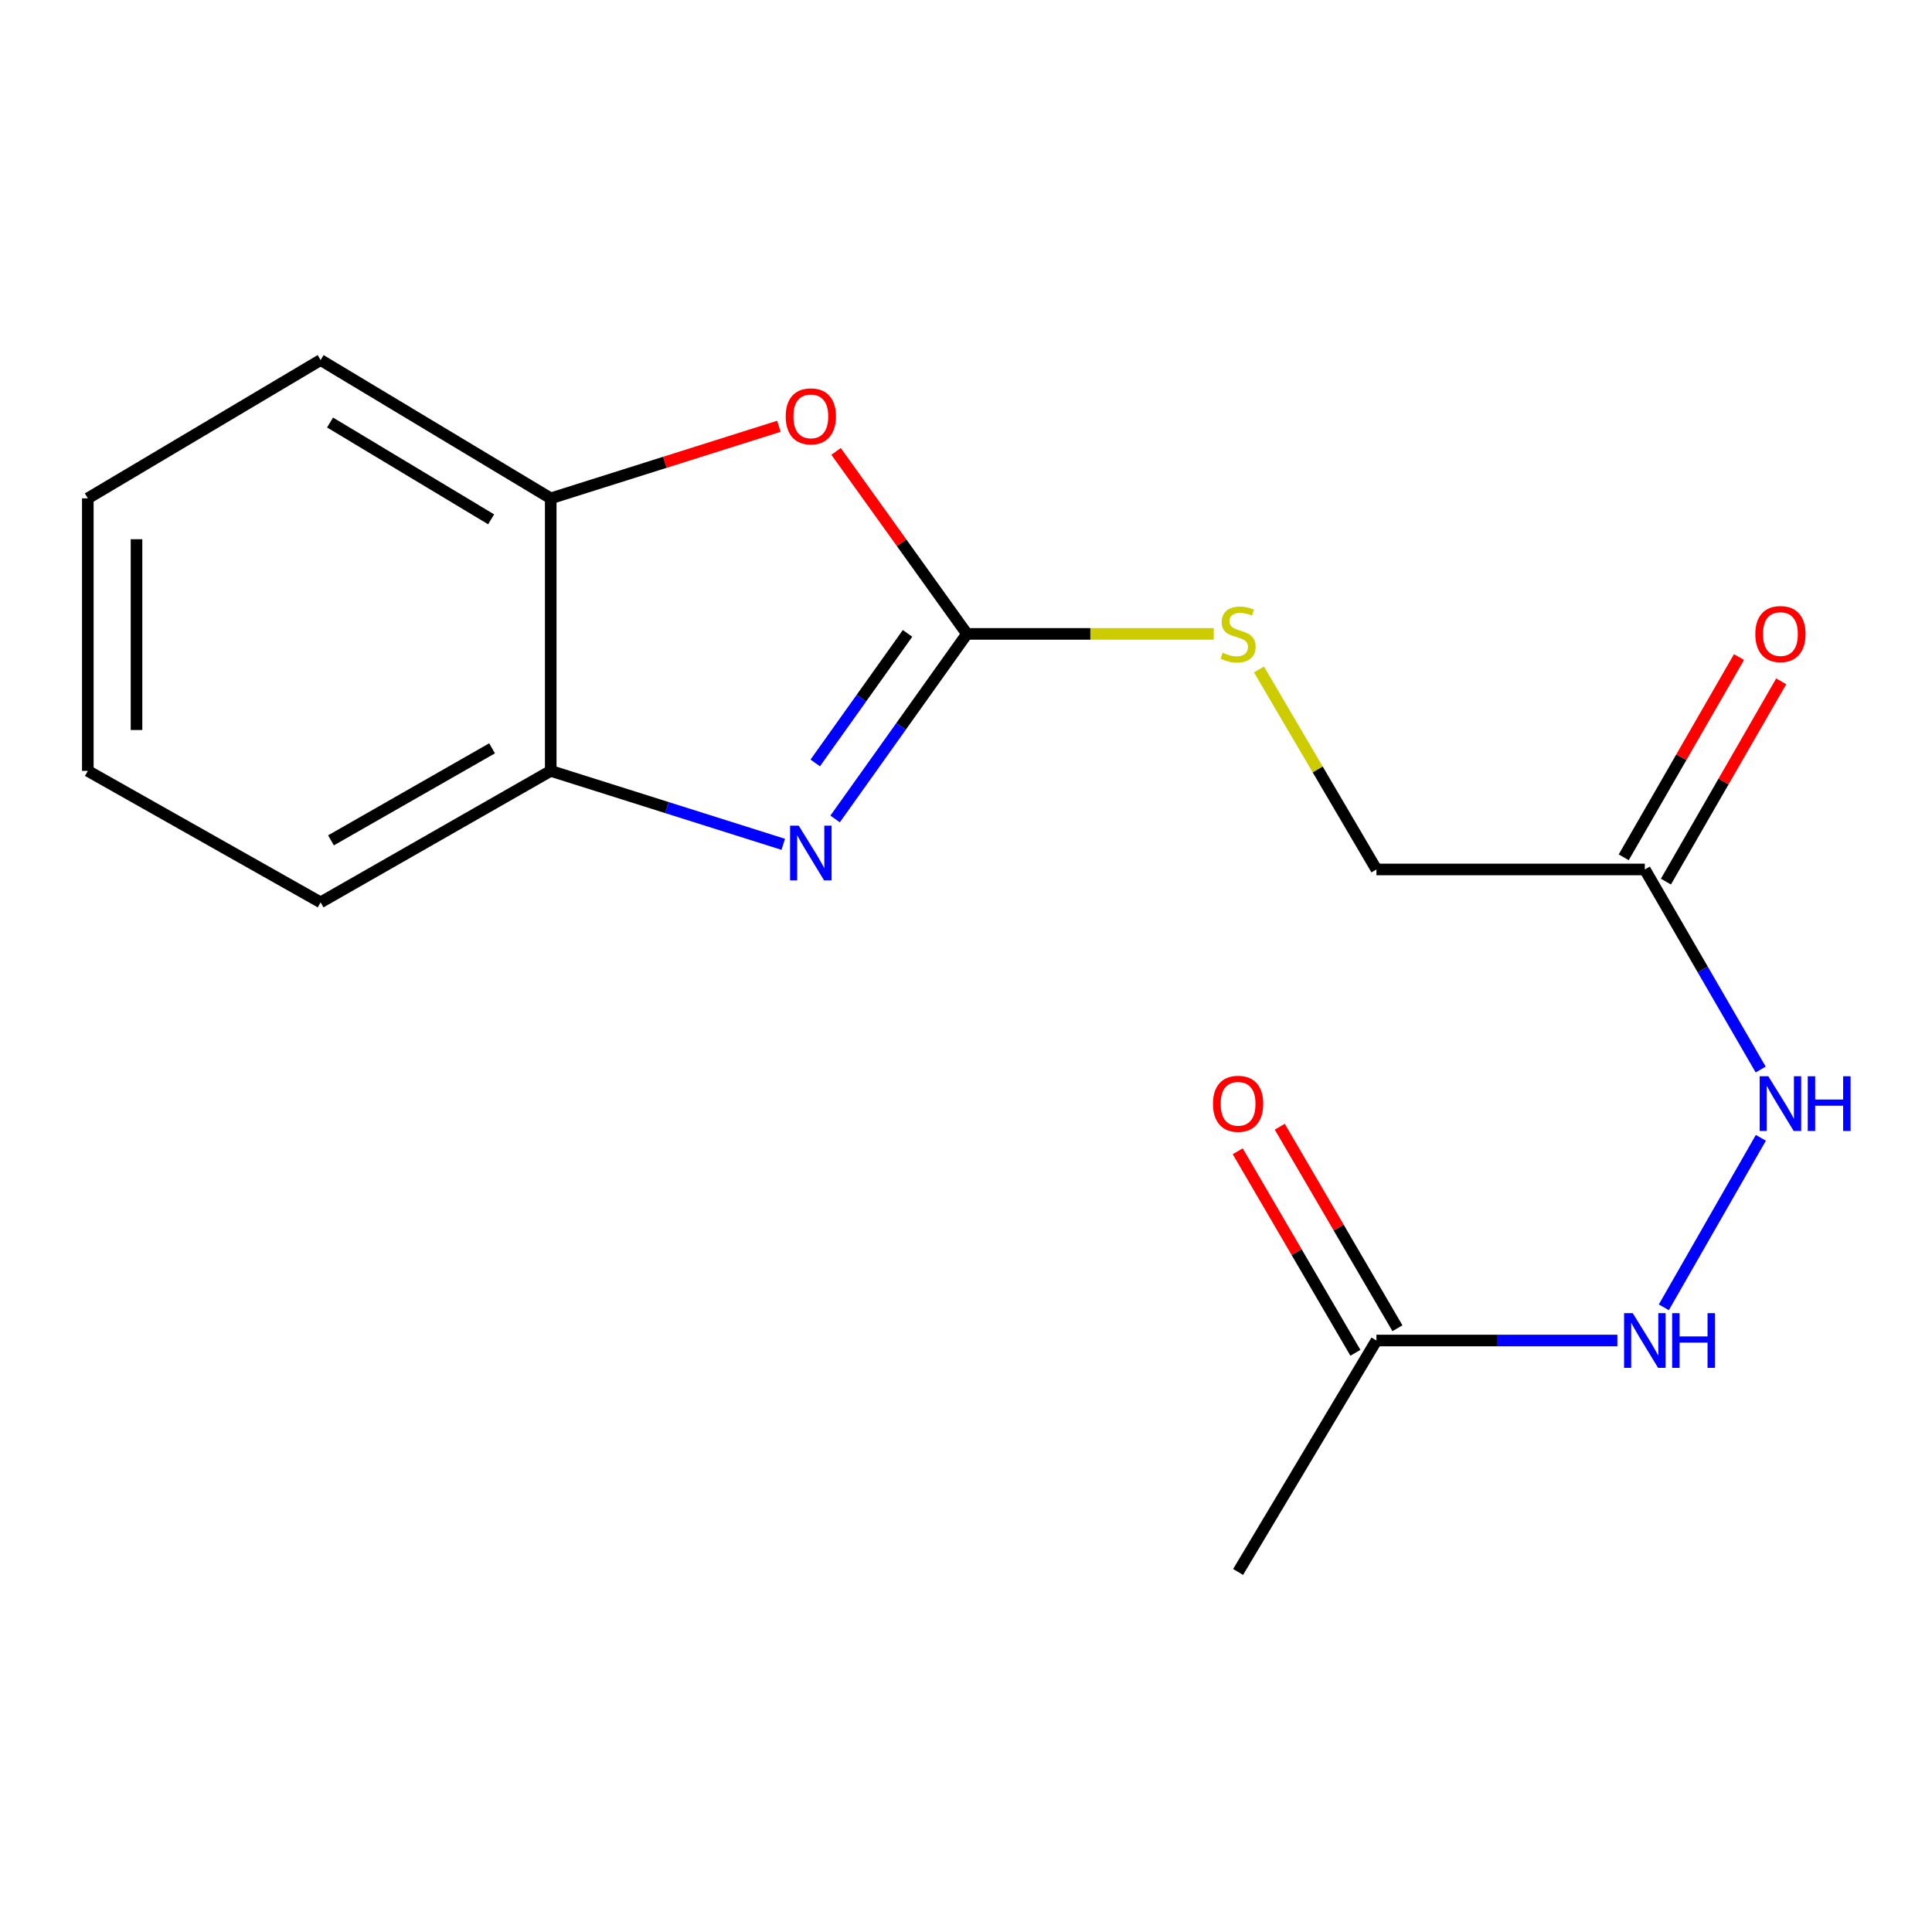 <?xml version='1.0' encoding='iso-8859-1'?>
<svg version='1.1' baseProfile='full'
              xmlns='http://www.w3.org/2000/svg'
                      xmlns:rdkit='http://www.rdkit.org/xml'
                      xmlns:xlink='http://www.w3.org/1999/xlink'
                  xml:space='preserve'
width='1000px' height='1000px' viewBox='0 0 1000 1000'>
<!-- END OF HEADER -->
<rect style='opacity:1.0;fill:#FFFFFF;stroke:none' width='1000' height='1000' x='0' y='0'> </rect>
<path class='bond-0' d='M 500.498,328.105 L 466.375,375.997' style='fill:none;fill-rule:evenodd;stroke:#000000;stroke-width:6px;stroke-linecap:butt;stroke-linejoin:miter;stroke-opacity:1' />
<path class='bond-0' d='M 466.375,375.997 L 432.252,423.889' style='fill:none;fill-rule:evenodd;stroke:#0000FF;stroke-width:6px;stroke-linecap:butt;stroke-linejoin:miter;stroke-opacity:1' />
<path class='bond-0' d='M 469.736,327.849 L 445.85,361.373' style='fill:none;fill-rule:evenodd;stroke:#000000;stroke-width:6px;stroke-linecap:butt;stroke-linejoin:miter;stroke-opacity:1' />
<path class='bond-0' d='M 445.85,361.373 L 421.964,394.897' style='fill:none;fill-rule:evenodd;stroke:#0000FF;stroke-width:6px;stroke-linecap:butt;stroke-linejoin:miter;stroke-opacity:1' />
<path class='bond-1' d='M 500.498,328.105 L 466.627,280.877' style='fill:none;fill-rule:evenodd;stroke:#000000;stroke-width:6px;stroke-linecap:butt;stroke-linejoin:miter;stroke-opacity:1' />
<path class='bond-1' d='M 466.627,280.877 L 432.755,233.649' style='fill:none;fill-rule:evenodd;stroke:#FF0000;stroke-width:6px;stroke-linecap:butt;stroke-linejoin:miter;stroke-opacity:1' />
<path class='bond-5' d='M 500.498,328.105 L 564.372,328.105' style='fill:none;fill-rule:evenodd;stroke:#000000;stroke-width:6px;stroke-linecap:butt;stroke-linejoin:miter;stroke-opacity:1' />
<path class='bond-5' d='M 564.372,328.105 L 628.246,328.105' style='fill:none;fill-rule:evenodd;stroke:#CCCC00;stroke-width:6px;stroke-linecap:butt;stroke-linejoin:miter;stroke-opacity:1' />
<path class='bond-2' d='M 405.413,437.023 L 345.236,418.016' style='fill:none;fill-rule:evenodd;stroke:#0000FF;stroke-width:6px;stroke-linecap:butt;stroke-linejoin:miter;stroke-opacity:1' />
<path class='bond-2' d='M 345.236,418.016 L 285.06,399.008' style='fill:none;fill-rule:evenodd;stroke:#000000;stroke-width:6px;stroke-linecap:butt;stroke-linejoin:miter;stroke-opacity:1' />
<path class='bond-4' d='M 403.153,220.644 L 344.106,239.294' style='fill:none;fill-rule:evenodd;stroke:#FF0000;stroke-width:6px;stroke-linecap:butt;stroke-linejoin:miter;stroke-opacity:1' />
<path class='bond-4' d='M 344.106,239.294 L 285.06,257.945' style='fill:none;fill-rule:evenodd;stroke:#000000;stroke-width:6px;stroke-linecap:butt;stroke-linejoin:miter;stroke-opacity:1' />
<path class='bond-12' d='M 285.06,399.008 L 165.95,467.055' style='fill:none;fill-rule:evenodd;stroke:#000000;stroke-width:6px;stroke-linecap:butt;stroke-linejoin:miter;stroke-opacity:1' />
<path class='bond-12' d='M 254.692,387.332 L 171.315,434.965' style='fill:none;fill-rule:evenodd;stroke:#000000;stroke-width:6px;stroke-linecap:butt;stroke-linejoin:miter;stroke-opacity:1' />
<path class='bond-17' d='M 285.06,399.008 L 285.06,257.945' style='fill:none;fill-rule:evenodd;stroke:#000000;stroke-width:6px;stroke-linecap:butt;stroke-linejoin:miter;stroke-opacity:1' />
<path class='bond-3' d='M 851.358,450.029 L 712.437,450.029' style='fill:none;fill-rule:evenodd;stroke:#000000;stroke-width:6px;stroke-linecap:butt;stroke-linejoin:miter;stroke-opacity:1' />
<path class='bond-6' d='M 851.358,450.029 L 881.339,501.803' style='fill:none;fill-rule:evenodd;stroke:#000000;stroke-width:6px;stroke-linecap:butt;stroke-linejoin:miter;stroke-opacity:1' />
<path class='bond-6' d='M 881.339,501.803 L 911.32,553.577' style='fill:none;fill-rule:evenodd;stroke:#0000FF;stroke-width:6px;stroke-linecap:butt;stroke-linejoin:miter;stroke-opacity:1' />
<path class='bond-9' d='M 862.279,456.316 L 892.113,404.493' style='fill:none;fill-rule:evenodd;stroke:#000000;stroke-width:6px;stroke-linecap:butt;stroke-linejoin:miter;stroke-opacity:1' />
<path class='bond-9' d='M 892.113,404.493 L 921.946,352.669' style='fill:none;fill-rule:evenodd;stroke:#FF0000;stroke-width:6px;stroke-linecap:butt;stroke-linejoin:miter;stroke-opacity:1' />
<path class='bond-9' d='M 840.437,443.742 L 870.271,391.919' style='fill:none;fill-rule:evenodd;stroke:#000000;stroke-width:6px;stroke-linecap:butt;stroke-linejoin:miter;stroke-opacity:1' />
<path class='bond-9' d='M 870.271,391.919 L 900.104,340.096' style='fill:none;fill-rule:evenodd;stroke:#FF0000;stroke-width:6px;stroke-linecap:butt;stroke-linejoin:miter;stroke-opacity:1' />
<path class='bond-13' d='M 285.06,257.945 L 165.95,186.356' style='fill:none;fill-rule:evenodd;stroke:#000000;stroke-width:6px;stroke-linecap:butt;stroke-linejoin:miter;stroke-opacity:1' />
<path class='bond-13' d='M 254.21,268.807 L 170.834,218.695' style='fill:none;fill-rule:evenodd;stroke:#000000;stroke-width:6px;stroke-linecap:butt;stroke-linejoin:miter;stroke-opacity:1' />
<path class='bond-11' d='M 651.649,346.52 L 682.043,398.275' style='fill:none;fill-rule:evenodd;stroke:#CCCC00;stroke-width:6px;stroke-linecap:butt;stroke-linejoin:miter;stroke-opacity:1' />
<path class='bond-11' d='M 682.043,398.275 L 712.437,450.029' style='fill:none;fill-rule:evenodd;stroke:#000000;stroke-width:6px;stroke-linecap:butt;stroke-linejoin:miter;stroke-opacity:1' />
<path class='bond-8' d='M 911.419,588.931 L 861.194,676.666' style='fill:none;fill-rule:evenodd;stroke:#0000FF;stroke-width:6px;stroke-linecap:butt;stroke-linejoin:miter;stroke-opacity:1' />
<path class='bond-7' d='M 712.437,693.849 L 774.791,693.849' style='fill:none;fill-rule:evenodd;stroke:#000000;stroke-width:6px;stroke-linecap:butt;stroke-linejoin:miter;stroke-opacity:1' />
<path class='bond-7' d='M 774.791,693.849 L 837.145,693.849' style='fill:none;fill-rule:evenodd;stroke:#0000FF;stroke-width:6px;stroke-linecap:butt;stroke-linejoin:miter;stroke-opacity:1' />
<path class='bond-10' d='M 723.318,687.494 L 692.863,635.344' style='fill:none;fill-rule:evenodd;stroke:#000000;stroke-width:6px;stroke-linecap:butt;stroke-linejoin:miter;stroke-opacity:1' />
<path class='bond-10' d='M 692.863,635.344 L 662.408,583.194' style='fill:none;fill-rule:evenodd;stroke:#FF0000;stroke-width:6px;stroke-linecap:butt;stroke-linejoin:miter;stroke-opacity:1' />
<path class='bond-10' d='M 701.555,700.203 L 671.1,648.053' style='fill:none;fill-rule:evenodd;stroke:#000000;stroke-width:6px;stroke-linecap:butt;stroke-linejoin:miter;stroke-opacity:1' />
<path class='bond-10' d='M 671.1,648.053 L 640.645,595.903' style='fill:none;fill-rule:evenodd;stroke:#FF0000;stroke-width:6px;stroke-linecap:butt;stroke-linejoin:miter;stroke-opacity:1' />
<path class='bond-14' d='M 712.437,693.849 L 640.834,813.644' style='fill:none;fill-rule:evenodd;stroke:#000000;stroke-width:6px;stroke-linecap:butt;stroke-linejoin:miter;stroke-opacity:1' />
<path class='bond-16' d='M 165.95,467.055 L 45.455,399.008' style='fill:none;fill-rule:evenodd;stroke:#000000;stroke-width:6px;stroke-linecap:butt;stroke-linejoin:miter;stroke-opacity:1' />
<path class='bond-15' d='M 165.95,186.356 L 45.455,257.945' style='fill:none;fill-rule:evenodd;stroke:#000000;stroke-width:6px;stroke-linecap:butt;stroke-linejoin:miter;stroke-opacity:1' />
<path class='bond-18' d='M 45.455,257.945 L 45.455,399.008' style='fill:none;fill-rule:evenodd;stroke:#000000;stroke-width:6px;stroke-linecap:butt;stroke-linejoin:miter;stroke-opacity:1' />
<path class='bond-18' d='M 70.657,279.104 L 70.657,377.849' style='fill:none;fill-rule:evenodd;stroke:#000000;stroke-width:6px;stroke-linecap:butt;stroke-linejoin:miter;stroke-opacity:1' />
<path  class='atom-1' d='M 413.423 427.37
L 422.703 442.37
Q 423.623 443.85, 425.103 446.53
Q 426.583 449.21, 426.663 449.37
L 426.663 427.37
L 430.423 427.37
L 430.423 455.69
L 426.543 455.69
L 416.583 439.29
Q 415.423 437.37, 414.183 435.17
Q 412.983 432.97, 412.623 432.29
L 412.623 455.69
L 408.943 455.69
L 408.943 427.37
L 413.423 427.37
' fill='#0000FF'/>
<path  class='atom-2' d='M 406.683 215.503
Q 406.683 208.703, 410.043 204.903
Q 413.403 201.103, 419.683 201.103
Q 425.963 201.103, 429.323 204.903
Q 432.683 208.703, 432.683 215.503
Q 432.683 222.383, 429.283 226.303
Q 425.883 230.183, 419.683 230.183
Q 413.443 230.183, 410.043 226.303
Q 406.683 222.423, 406.683 215.503
M 419.683 226.983
Q 424.003 226.983, 426.323 224.103
Q 428.683 221.183, 428.683 215.503
Q 428.683 209.943, 426.323 207.143
Q 424.003 204.303, 419.683 204.303
Q 415.363 204.303, 413.003 207.103
Q 410.683 209.903, 410.683 215.503
Q 410.683 221.223, 413.003 224.103
Q 415.363 226.983, 419.683 226.983
' fill='#FF0000'/>
<path  class='atom-6' d='M 632.834 337.825
Q 633.154 337.945, 634.474 338.505
Q 635.794 339.065, 637.234 339.425
Q 638.714 339.745, 640.154 339.745
Q 642.834 339.745, 644.394 338.465
Q 645.954 337.145, 645.954 334.865
Q 645.954 333.305, 645.154 332.345
Q 644.394 331.385, 643.194 330.865
Q 641.994 330.345, 639.994 329.745
Q 637.474 328.985, 635.954 328.265
Q 634.474 327.545, 633.394 326.025
Q 632.354 324.505, 632.354 321.945
Q 632.354 318.385, 634.754 316.185
Q 637.194 313.985, 641.994 313.985
Q 645.274 313.985, 648.994 315.545
L 648.074 318.625
Q 644.674 317.225, 642.114 317.225
Q 639.354 317.225, 637.834 318.385
Q 636.314 319.505, 636.354 321.465
Q 636.354 322.985, 637.114 323.905
Q 637.914 324.825, 639.034 325.345
Q 640.194 325.865, 642.114 326.465
Q 644.674 327.265, 646.194 328.065
Q 647.714 328.865, 648.794 330.505
Q 649.914 332.105, 649.914 334.865
Q 649.914 338.785, 647.274 340.905
Q 644.674 342.985, 640.314 342.985
Q 637.794 342.985, 635.874 342.425
Q 633.994 341.905, 631.754 340.985
L 632.834 337.825
' fill='#CCCC00'/>
<path  class='atom-7' d='M 915.287 557.079
L 924.567 572.079
Q 925.487 573.559, 926.967 576.239
Q 928.447 578.919, 928.527 579.079
L 928.527 557.079
L 932.287 557.079
L 932.287 585.399
L 928.407 585.399
L 918.447 568.999
Q 917.287 567.079, 916.047 564.879
Q 914.847 562.679, 914.487 561.999
L 914.487 585.399
L 910.807 585.399
L 910.807 557.079
L 915.287 557.079
' fill='#0000FF'/>
<path  class='atom-7' d='M 935.687 557.079
L 939.527 557.079
L 939.527 569.119
L 954.007 569.119
L 954.007 557.079
L 957.847 557.079
L 957.847 585.399
L 954.007 585.399
L 954.007 572.319
L 939.527 572.319
L 939.527 585.399
L 935.687 585.399
L 935.687 557.079
' fill='#0000FF'/>
<path  class='atom-9' d='M 845.098 679.689
L 854.378 694.689
Q 855.298 696.169, 856.778 698.849
Q 858.258 701.529, 858.338 701.689
L 858.338 679.689
L 862.098 679.689
L 862.098 708.009
L 858.218 708.009
L 848.258 691.609
Q 847.098 689.689, 845.858 687.489
Q 844.658 685.289, 844.298 684.609
L 844.298 708.009
L 840.618 708.009
L 840.618 679.689
L 845.098 679.689
' fill='#0000FF'/>
<path  class='atom-9' d='M 865.498 679.689
L 869.338 679.689
L 869.338 691.729
L 883.818 691.729
L 883.818 679.689
L 887.658 679.689
L 887.658 708.009
L 883.818 708.009
L 883.818 694.929
L 869.338 694.929
L 869.338 708.009
L 865.498 708.009
L 865.498 679.689
' fill='#0000FF'/>
<path  class='atom-10' d='M 908.547 328.185
Q 908.547 321.385, 911.907 317.585
Q 915.267 313.785, 921.547 313.785
Q 927.827 313.785, 931.187 317.585
Q 934.547 321.385, 934.547 328.185
Q 934.547 335.065, 931.147 338.985
Q 927.747 342.865, 921.547 342.865
Q 915.307 342.865, 911.907 338.985
Q 908.547 335.105, 908.547 328.185
M 921.547 339.665
Q 925.867 339.665, 928.187 336.785
Q 930.547 333.865, 930.547 328.185
Q 930.547 322.625, 928.187 319.825
Q 925.867 316.985, 921.547 316.985
Q 917.227 316.985, 914.867 319.785
Q 912.547 322.585, 912.547 328.185
Q 912.547 333.905, 914.867 336.785
Q 917.227 339.665, 921.547 339.665
' fill='#FF0000'/>
<path  class='atom-11' d='M 627.834 571.319
Q 627.834 564.519, 631.194 560.719
Q 634.554 556.919, 640.834 556.919
Q 647.114 556.919, 650.474 560.719
Q 653.834 564.519, 653.834 571.319
Q 653.834 578.199, 650.434 582.119
Q 647.034 585.999, 640.834 585.999
Q 634.594 585.999, 631.194 582.119
Q 627.834 578.239, 627.834 571.319
M 640.834 582.799
Q 645.154 582.799, 647.474 579.919
Q 649.834 576.999, 649.834 571.319
Q 649.834 565.759, 647.474 562.959
Q 645.154 560.119, 640.834 560.119
Q 636.514 560.119, 634.154 562.919
Q 631.834 565.719, 631.834 571.319
Q 631.834 577.039, 634.154 579.919
Q 636.514 582.799, 640.834 582.799
' fill='#FF0000'/>
</svg>
